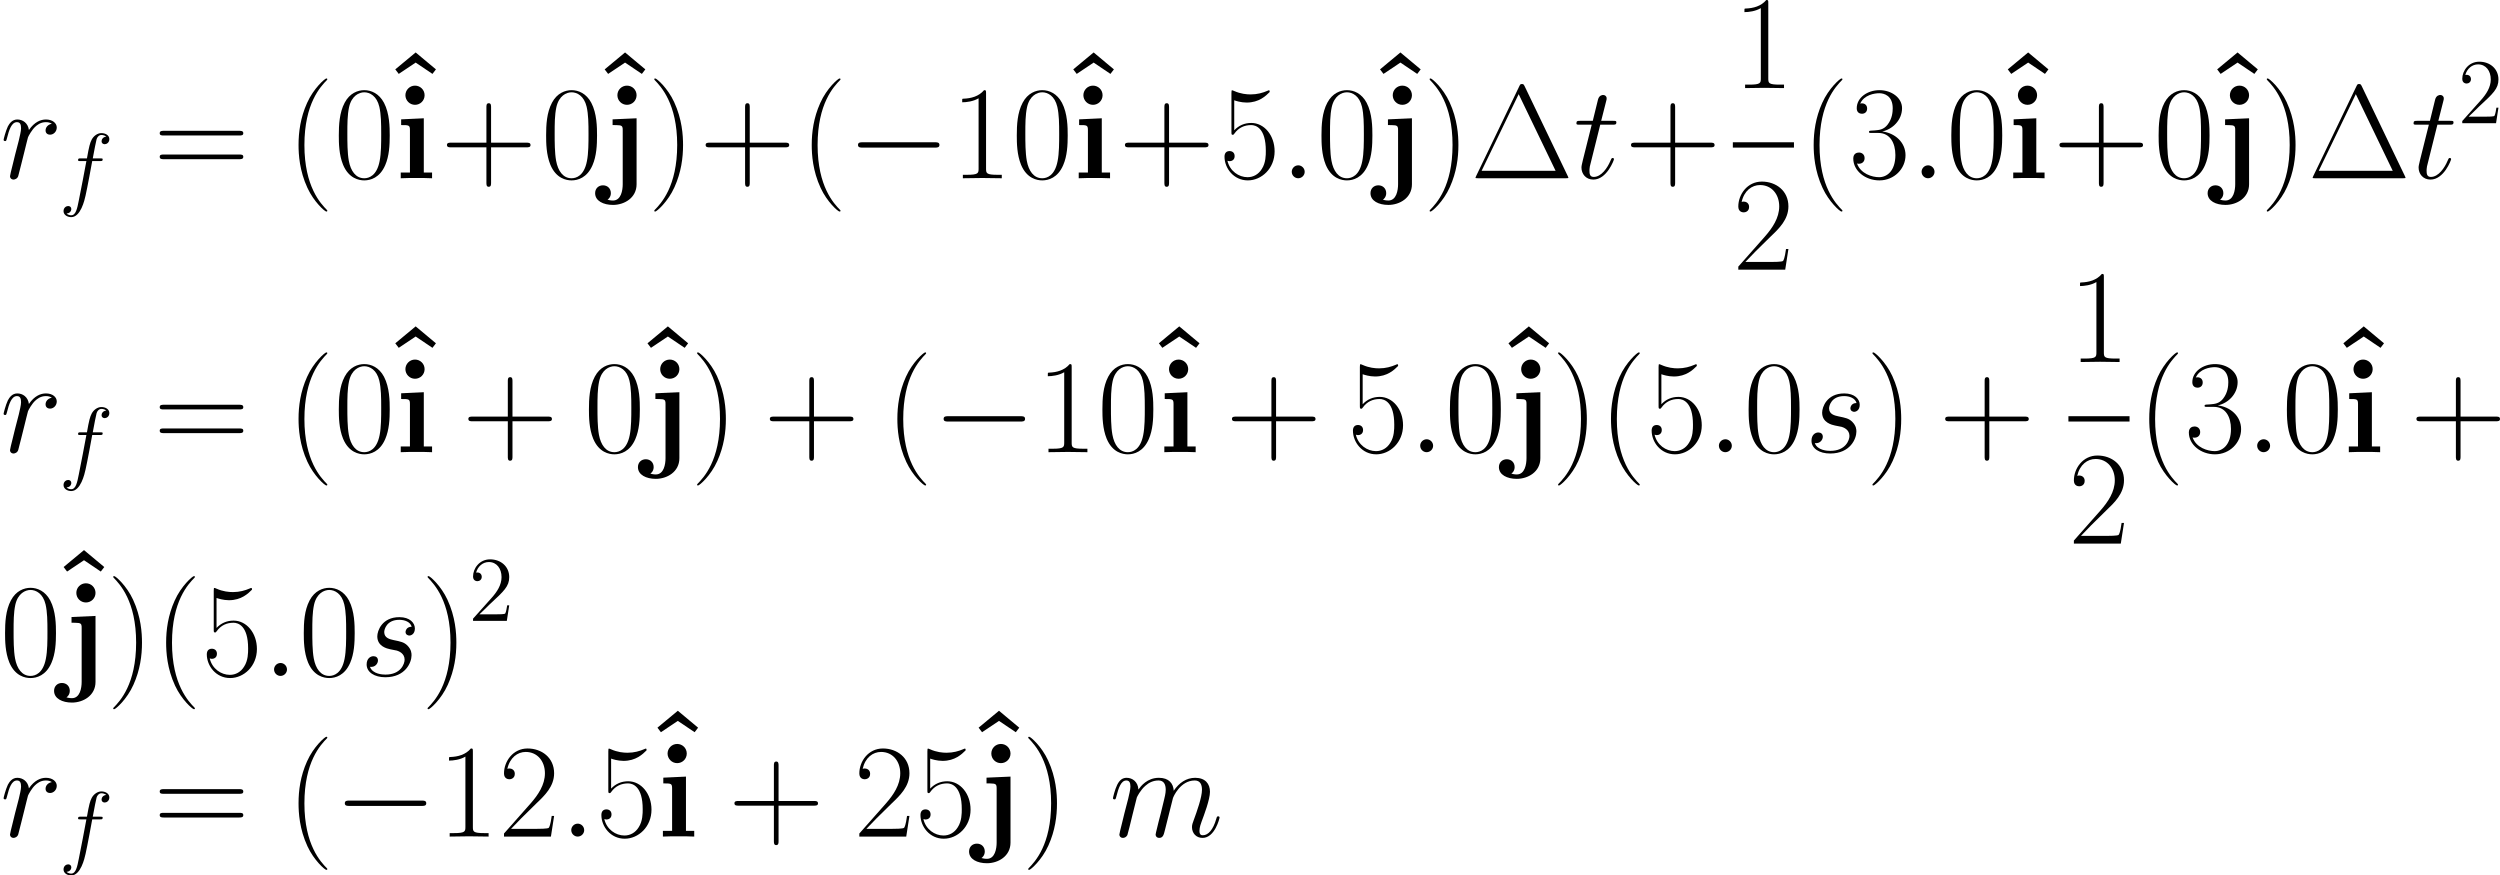 <?xml version='1.0' encoding='UTF-8'?>
<!-- Generated by CodeCogs with dvisvgm 2.9.1 -->
<svg version='1.1' xmlns='http://www.w3.org/2000/svg' xmlns:xlink='http://www.w3.org/1999/xlink' width='437.96pt' height='153.364pt' viewBox='-.165 -.281 437.96 153.364'>
<defs>
<path id='g1-0' d='M13.617-4.752C13.968-4.752 14.34-4.752 14.34-5.166S13.968-5.579 13.617-5.579H2.438C2.087-5.579 1.715-5.579 1.715-5.166S2.087-4.752 2.438-4.752H13.617Z'/>
<path id='g4-50' d='M6.312-2.41H5.997C5.954-2.166 5.839-1.377 5.695-1.148C5.595-1.019 4.777-1.019 4.347-1.019H1.693C2.08-1.349 2.955-2.267 3.328-2.611C5.509-4.619 6.312-5.365 6.312-6.786C6.312-8.436 5.007-9.54 3.343-9.54S.703-8.12 .703-6.886C.703-6.155 1.334-6.155 1.377-6.155C1.679-6.155 2.052-6.37 2.052-6.829C2.052-7.23 1.779-7.503 1.377-7.503C1.248-7.503 1.219-7.503 1.176-7.489C1.449-8.464 2.224-9.124 3.156-9.124C4.376-9.124 5.122-8.106 5.122-6.786C5.122-5.566 4.419-4.505 3.601-3.587L.703-.344V0H5.939L6.312-2.41Z'/>
<path id='g0-94' d='M5.806-14.34L2.645-11.716L3.182-11.013L5.806-12.769L8.41-11.013L8.947-11.716L5.806-14.34Z'/>
<path id='g0-105' d='M4.608-12.873C4.608-13.72 3.926-14.36 3.12-14.36C2.273-14.36 1.632-13.658 1.632-12.873S2.273-11.385 3.12-11.385C3.926-11.385 4.608-12.026 4.608-12.873ZM.971-9.133V-8.244C2.19-8.244 2.335-8.244 2.335-7.439V-.888H.909V0C1.384-.041 2.81-.041 3.368-.041C3.947-.041 5.269-.041 5.765 0V-.888H4.484V-9.298L.971-9.133Z'/>
<path id='g0-106' d='M5.331-12.873C5.331-13.699 4.67-14.36 3.843-14.36S2.356-13.699 2.356-12.873S3.017-11.385 3.843-11.385S5.331-12.046 5.331-12.873ZM1.612-9.133V-8.244C1.963-8.244 2.418-8.244 2.727-8.203C3.182-8.12 3.182-7.852 3.182-7.418V.93C3.182 1.86 2.934 3.451 1.674 3.451C1.281 3.451 1.012 3.368 .827 3.327C.93 3.265 1.343 2.934 1.343 2.314C1.343 1.57 .806 1.095 .124 1.095C-.579 1.095-1.095 1.591-1.095 2.314C-1.095 3.513 .186 4.133 1.674 4.133C3.409 4.133 5.331 3.058 5.331 .93V-9.298L1.612-9.133Z'/>
<path id='g5-1' d='M8.389-14.257C8.224-14.608 8.141-14.608 7.976-14.608C7.728-14.608 7.707-14.567 7.562-14.278L.868-.351C.847-.31 .765-.124 .765-.103C.765-.021 .785 0 1.157 0H14.774C15.146 0 15.166-.021 15.166-.103C15.166-.124 15.084-.31 15.063-.351L8.389-14.257ZM7.459-13.038L13.183-1.157H1.715L7.459-13.038Z'/>
<path id='g5-40' d='M6.323 5.042C6.323 5.021 6.323 4.98 6.261 4.918C5.31 3.947 2.769 1.302 2.769-5.145S5.269-14.216 6.281-15.249C6.281-15.27 6.323-15.311 6.323-15.373S6.261-15.476 6.178-15.476C5.951-15.476 4.194-13.947 3.182-11.674C2.149-9.381 1.86-7.149 1.86-5.166C1.86-3.678 2.004-1.157 3.244 1.508C4.236 3.657 5.93 5.166 6.178 5.166C6.281 5.166 6.323 5.124 6.323 5.042Z'/>
<path id='g5-41' d='M5.434-5.145C5.434-6.633 5.29-9.153 4.05-11.819C3.058-13.968 1.364-15.476 1.116-15.476C1.054-15.476 .971-15.456 .971-15.352C.971-15.311 .992-15.29 1.012-15.249C2.004-14.216 4.525-11.592 4.525-5.166C4.525 1.281 2.025 3.905 1.012 4.938C.992 4.98 .971 5 .971 5.042C.971 5.145 1.054 5.166 1.116 5.166C1.343 5.166 3.099 3.637 4.112 1.364C5.145-.93 5.434-3.161 5.434-5.145Z'/>
<path id='g5-43' d='M7.79-4.794H13.265C13.555-4.794 13.906-4.794 13.906-5.145C13.906-5.517 13.575-5.517 13.265-5.517H7.79V-10.992C7.79-11.282 7.79-11.633 7.439-11.633C7.067-11.633 7.067-11.302 7.067-10.992V-5.517H1.591C1.302-5.517 .95-5.517 .95-5.166C.95-4.794 1.281-4.794 1.591-4.794H7.067V.682C7.067 .971 7.067 1.322 7.418 1.322C7.79 1.322 7.79 .992 7.79 .682V-4.794Z'/>
<path id='g5-48' d='M8.678-6.633C8.678-7.893 8.658-10.042 7.79-11.695C7.025-13.141 5.806-13.658 4.732-13.658C3.74-13.658 2.48-13.203 1.694-11.716C.868-10.166 .785-8.244 .785-6.633C.785-5.455 .806-3.657 1.446-2.087C2.335 .041 3.926 .331 4.732 .331C5.682 .331 7.129-.062 7.976-2.025C8.596-3.451 8.678-5.124 8.678-6.633ZM4.732 0C3.409 0 2.624-1.136 2.335-2.707C2.108-3.926 2.108-5.703 2.108-6.86C2.108-8.451 2.108-9.773 2.376-11.034C2.769-12.79 3.926-13.327 4.732-13.327C5.579-13.327 6.674-12.769 7.067-11.075C7.335-9.897 7.356-8.513 7.356-6.86C7.356-5.517 7.356-3.864 7.108-2.645C6.674-.393 5.455 0 4.732 0Z'/>
<path id='g5-49' d='M5.496-13.203C5.496-13.637 5.476-13.658 5.186-13.658C4.38-12.687 3.161-12.377 2.004-12.336C1.942-12.336 1.839-12.336 1.818-12.294S1.798-12.212 1.798-11.778C2.438-11.778 3.513-11.902 4.339-12.398V-1.508C4.339-.785 4.298-.537 2.521-.537H1.901V0C2.893-.021 3.926-.041 4.918-.041S6.943-.021 7.934 0V-.537H7.315C5.538-.537 5.496-.765 5.496-1.508V-13.203Z'/>
<path id='g5-50' d='M8.616-3.203H8.244C8.038-1.736 7.872-1.488 7.79-1.364C7.686-1.198 6.199-1.198 5.909-1.198H1.942C2.686-2.004 4.133-3.471 5.889-5.166C7.149-6.364 8.616-7.769 8.616-9.815C8.616-12.253 6.674-13.658 4.504-13.658C2.232-13.658 .847-11.654 .847-9.794C.847-8.988 1.446-8.885 1.694-8.885C1.901-8.885 2.521-9.009 2.521-9.732C2.521-10.373 1.984-10.559 1.694-10.559C1.57-10.559 1.446-10.538 1.364-10.497C1.756-12.253 2.955-13.121 4.215-13.121C6.013-13.121 7.191-11.695 7.191-9.815C7.191-8.017 6.137-6.467 4.959-5.124L.847-.475V0H8.12L8.616-3.203Z'/>
<path id='g5-51' d='M4.566-7.025C6.405-7.025 7.211-5.434 7.211-3.595C7.211-1.116 5.889-.165 4.69-.165C3.595-.165 1.818-.703 1.26-2.294C1.364-2.252 1.467-2.252 1.57-2.252C2.066-2.252 2.438-2.583 2.438-3.12C2.438-3.719 1.984-3.988 1.57-3.988C1.219-3.988 .682-3.823 .682-3.058C.682-1.157 2.541 .331 4.732 .331C7.025 .331 8.782-1.467 8.782-3.575C8.782-5.579 7.129-7.025 5.166-7.253C6.736-7.583 8.244-8.988 8.244-10.868C8.244-12.48 6.612-13.658 4.752-13.658C2.872-13.658 1.219-12.501 1.219-10.848C1.219-10.125 1.756-10.001 2.025-10.001C2.459-10.001 2.831-10.269 2.831-10.806S2.459-11.612 2.025-11.612C1.942-11.612 1.839-11.612 1.756-11.571C2.356-12.935 3.988-13.183 4.711-13.183S6.798-12.831 6.798-10.848C6.798-10.269 6.715-9.236 6.013-8.327C5.393-7.521 4.69-7.48 4.009-7.418C3.905-7.418 3.43-7.377 3.347-7.377C3.203-7.356 3.12-7.335 3.12-7.191S3.141-7.025 3.554-7.025H4.566Z'/>
<path id='g5-53' d='M2.356-12.088C2.562-12.005 3.409-11.736 4.277-11.736C6.199-11.736 7.253-12.769 7.852-13.369C7.852-13.534 7.852-13.637 7.728-13.637C7.707-13.637 7.666-13.637 7.5-13.555C6.777-13.245 5.93-12.997 4.897-12.997C4.277-12.997 3.347-13.079 2.335-13.534C2.108-13.637 2.066-13.637 2.046-13.637C1.942-13.637 1.922-13.617 1.922-13.203V-7.211C1.922-6.839 1.922-6.736 2.128-6.736C2.232-6.736 2.273-6.777 2.376-6.922C3.037-7.852 3.947-8.244 4.98-8.244C5.703-8.244 7.253-7.79 7.253-4.256C7.253-3.595 7.253-2.397 6.633-1.446C6.116-.599 5.31-.165 4.422-.165C3.058-.165 1.674-1.116 1.302-2.707C1.384-2.686 1.55-2.645 1.632-2.645C1.901-2.645 2.418-2.789 2.418-3.43C2.418-3.988 2.025-4.215 1.632-4.215C1.157-4.215 .847-3.926 .847-3.347C.847-1.55 2.273 .331 4.463 .331C6.591 .331 8.616-1.508 8.616-4.174C8.616-6.653 7.005-8.575 5-8.575C3.947-8.575 3.058-8.182 2.356-7.439V-12.088Z'/>
<path id='g5-61' d='M13.286-6.633C13.596-6.633 13.906-6.633 13.906-6.984C13.906-7.356 13.555-7.356 13.203-7.356H1.653C1.302-7.356 .95-7.356 .95-6.984C.95-6.633 1.26-6.633 1.57-6.633H13.286ZM13.203-2.955C13.555-2.955 13.906-2.955 13.906-3.327C13.906-3.678 13.596-3.678 13.286-3.678H1.57C1.26-3.678 .95-3.678 .95-3.327C.95-2.955 1.302-2.955 1.653-2.955H13.203Z'/>
<path id='g2-58' d='M2.64-.689C2.64-1.105 2.295-1.392 1.951-1.392C1.535-1.392 1.248-1.047 1.248-.703C1.248-.287 1.592 0 1.937 0C2.353 0 2.64-.344 2.64-.689Z'/>
<path id='g2-102' d='M6.398-5.767C6.685-5.767 6.8-5.767 6.8-6.04C6.8-6.183 6.685-6.183 6.427-6.183H5.265C5.538-7.661 5.738-8.679 5.853-9.139C5.939-9.483 6.241-9.813 6.614-9.813C6.915-9.813 7.216-9.684 7.36-9.555C6.8-9.497 6.628-9.081 6.628-8.837C6.628-8.55 6.843-8.378 7.116-8.378C7.403-8.378 7.833-8.622 7.833-9.167C7.833-9.77 7.23-10.1 6.599-10.1C5.982-10.1 5.38-9.641 5.093-9.081C4.835-8.579 4.691-8.063 4.361-6.183H3.4C3.127-6.183 2.984-6.183 2.984-5.925C2.984-5.767 3.07-5.767 3.357-5.767H4.275C4.017-4.433 3.429-1.191 3.099 .344C2.855 1.592 2.64 2.64 1.922 2.64C1.879 2.64 1.463 2.64 1.205 2.367C1.937 2.31 1.937 1.679 1.937 1.664C1.937 1.377 1.722 1.205 1.449 1.205C1.162 1.205 .732 1.449 .732 1.994C.732 2.611 1.363 2.927 1.922 2.927C3.386 2.927 3.988 .301 4.146-.416C4.404-1.521 5.107-5.337 5.179-5.767H6.398Z'/>
<path id='g2-109' d='M2.955-4.203C2.984-4.29 3.343-5.007 3.873-5.466C4.246-5.81 4.734-6.04 5.294-6.04C5.868-6.04 6.068-5.609 6.068-5.036C6.068-4.949 6.068-4.663 5.896-3.988L5.538-2.511C5.423-2.08 5.15-1.019 5.122-.861C5.064-.646 4.978-.273 4.978-.215C4.978-.014 5.136 .143 5.351 .143C5.782 .143 5.853-.187 5.982-.703L6.843-4.132C6.872-4.246 7.618-6.04 9.196-6.04C9.77-6.04 9.971-5.609 9.971-5.036C9.971-4.232 9.411-2.668 9.095-1.808C8.966-1.463 8.895-1.277 8.895-1.019C8.895-.373 9.339 .143 10.028 .143C11.362 .143 11.864-1.965 11.864-2.052C11.864-2.123 11.807-2.181 11.721-2.181C11.592-2.181 11.577-2.138 11.506-1.894C11.176-.746 10.645-.143 10.071-.143C9.928-.143 9.698-.158 9.698-.617C9.698-.99 9.87-1.449 9.928-1.607C10.186-2.295 10.831-3.988 10.831-4.82C10.831-5.681 10.329-6.327 9.239-6.327C8.278-6.327 7.503-5.782 6.929-4.935C6.886-5.71 6.413-6.327 5.337-6.327C4.06-6.327 3.386-5.423 3.127-5.064C3.084-5.882 2.496-6.327 1.865-6.327C1.449-6.327 1.119-6.126 .846-5.581C.588-5.064 .387-4.189 .387-4.132S.445-4.003 .545-4.003C.66-4.003 .674-4.017 .76-4.347C.976-5.193 1.248-6.04 1.822-6.04C2.152-6.04 2.267-5.81 2.267-5.38C2.267-5.064 2.123-4.505 2.023-4.06L1.621-2.511C1.564-2.238 1.406-1.592 1.334-1.334C1.234-.961 1.076-.287 1.076-.215C1.076-.014 1.234 .143 1.449 .143C1.621 .143 1.822 .057 1.937-.158C1.965-.23 2.095-.732 2.166-1.019L2.482-2.31L2.955-4.203Z'/>
<path id='g2-114' d='M5.581-5.868C5.136-5.782 4.906-5.466 4.906-5.15C4.906-4.806 5.179-4.691 5.38-4.691C5.782-4.691 6.111-5.036 6.111-5.466C6.111-5.925 5.667-6.327 4.949-6.327C4.376-6.327 3.716-6.068 3.113-5.193C3.013-5.954 2.439-6.327 1.865-6.327C1.306-6.327 1.019-5.896 .846-5.581C.603-5.064 .387-4.203 .387-4.132C.387-4.074 .445-4.003 .545-4.003C.66-4.003 .674-4.017 .76-4.347C.976-5.208 1.248-6.04 1.822-6.04C2.166-6.04 2.267-5.796 2.267-5.38C2.267-5.064 2.123-4.505 2.023-4.06L1.621-2.511C1.564-2.238 1.406-1.592 1.334-1.334C1.234-.961 1.076-.287 1.076-.215C1.076-.014 1.234 .143 1.449 .143C1.607 .143 1.879 .043 1.965-.244C2.008-.359 2.539-2.525 2.625-2.855C2.697-3.171 2.783-3.472 2.855-3.787C2.912-3.988 2.97-4.218 3.013-4.404C3.056-4.533 3.443-5.236 3.802-5.552C3.974-5.71 4.347-6.04 4.935-6.04C5.165-6.04 5.394-5.997 5.581-5.868Z'/>
<path id='g2-115' d='M3.271-2.869C3.515-2.826 3.902-2.74 3.988-2.726C4.175-2.668 4.82-2.439 4.82-1.75C4.82-1.306 4.419-.143 2.754-.143C2.453-.143 1.377-.187 1.09-.976C1.664-.904 1.951-1.349 1.951-1.664C1.951-1.965 1.75-2.123 1.463-2.123C1.148-2.123 .732-1.879 .732-1.234C.732-.387 1.592 .143 2.74 .143C4.921 .143 5.566-1.463 5.566-2.209C5.566-2.425 5.566-2.826 5.107-3.285C4.749-3.63 4.404-3.701 3.63-3.859C3.242-3.945 2.625-4.074 2.625-4.72C2.625-5.007 2.884-6.04 4.246-6.04C4.849-6.04 5.437-5.81 5.581-5.294C4.949-5.294 4.921-4.749 4.921-4.734C4.921-4.433 5.193-4.347 5.322-4.347C5.523-4.347 5.925-4.505 5.925-5.107S5.38-6.327 4.261-6.327C2.381-6.327 1.879-4.849 1.879-4.261C1.879-3.171 2.941-2.941 3.271-2.869Z'/>
<path id='g2-116' d='M2.884-5.767H4.203C4.476-5.767 4.619-5.767 4.619-6.025C4.619-6.183 4.533-6.183 4.246-6.183H2.984L3.515-8.278C3.572-8.479 3.572-8.507 3.572-8.608C3.572-8.837 3.386-8.966 3.199-8.966C3.084-8.966 2.754-8.923 2.64-8.464L2.08-6.183H.732C.445-6.183 .316-6.183 .316-5.911C.316-5.767 .416-5.767 .689-5.767H1.965L1.019-1.98C.904-1.478 .861-1.334 .861-1.148C.861-.473 1.334 .143 2.138 .143C3.587 .143 4.361-1.951 4.361-2.052C4.361-2.138 4.304-2.181 4.218-2.181C4.189-2.181 4.132-2.181 4.103-2.123C4.089-2.109 4.074-2.095 3.974-1.865C3.673-1.148 3.013-.143 2.181-.143C1.75-.143 1.722-.502 1.722-.818C1.722-.832 1.722-1.105 1.765-1.277L2.884-5.767Z'/>
<use id='g3-58' xlink:href='#g2-58' transform='scale(1.44)'/>
<use id='g3-109' xlink:href='#g2-109' transform='scale(1.44)'/>
<use id='g3-114' xlink:href='#g2-114' transform='scale(1.44)'/>
<use id='g3-115' xlink:href='#g2-115' transform='scale(1.44)'/>
<use id='g3-116' xlink:href='#g2-116' transform='scale(1.44)'/>
</defs>
<g id='page1' transform='matrix(1.13 0 0 1.13 -44.07 -75.326)'>
<use x='38.854' y='94.047' xlink:href='#g3-114'/>
<use x='47.972' y='97.147' xlink:href='#g2-102'/>
<use x='62.665' y='94.047' xlink:href='#g5-61'/>
<use x='83.278' y='94.047' xlink:href='#g5-40'/>
<use x='90.596' y='94.047' xlink:href='#g5-48'/>
<use x='97.489' y='88.882' xlink:href='#g0-94'/>
<use x='100.072' y='94.047' xlink:href='#g0-105'/>
<use x='107.195' y='94.047' xlink:href='#g5-43'/>
<use x='122.735' y='94.047' xlink:href='#g5-48'/>
<use x='129.952' y='88.882' xlink:href='#g0-94'/>
<use x='132.212' y='94.047' xlink:href='#g0-106'/>
<use x='139.314' y='94.047' xlink:href='#g5-41'/>
<use x='147.298' y='94.047' xlink:href='#g5-43'/>
<use x='162.838' y='94.047' xlink:href='#g5-40'/>
<use x='170.155' y='94.047' xlink:href='#g1-0'/>
<use x='186.226' y='94.047' xlink:href='#g5-49'/>
<use x='195.703' y='94.047' xlink:href='#g5-48'/>
<use x='202.596' y='88.882' xlink:href='#g0-94'/>
<use x='205.179' y='94.047' xlink:href='#g0-105'/>
<use x='212.302' y='94.047' xlink:href='#g5-43'/>
<use x='227.842' y='94.047' xlink:href='#g5-53'/>
<use x='237.318' y='94.047' xlink:href='#g3-58'/>
<use x='242.938' y='94.047' xlink:href='#g5-48'/>
<use x='250.155' y='88.882' xlink:href='#g0-94'/>
<use x='252.415' y='94.047' xlink:href='#g0-106'/>
<use x='259.517' y='94.047' xlink:href='#g5-41'/>
<use x='266.835' y='94.047' xlink:href='#g5-1'/>
<use x='282.788' y='94.047' xlink:href='#g3-116'/>
<use x='290.76' y='94.047' xlink:href='#g5-43'/>
<use x='307.496' y='80.069' xlink:href='#g5-49'/>
<rect x='307.496' y='88.468' height='.826' width='9.476'/>
<use x='307.496' y='108.221' xlink:href='#g5-50'/>
<use x='318.167' y='94.047' xlink:href='#g5-40'/>
<use x='325.485' y='94.047' xlink:href='#g5-51'/>
<use x='334.961' y='94.047' xlink:href='#g3-58'/>
<use x='340.581' y='94.047' xlink:href='#g5-48'/>
<use x='347.474' y='88.882' xlink:href='#g0-94'/>
<use x='350.057' y='94.047' xlink:href='#g0-105'/>
<use x='357.181' y='94.047' xlink:href='#g5-43'/>
<use x='372.721' y='94.047' xlink:href='#g5-48'/>
<use x='379.937' y='88.882' xlink:href='#g0-94'/>
<use x='382.197' y='94.047' xlink:href='#g0-106'/>
<use x='389.3' y='94.047' xlink:href='#g5-41'/>
<use x='396.617' y='94.047' xlink:href='#g5-1'/>
<use x='412.57' y='94.047' xlink:href='#g3-116'/>
<use x='419.876' y='85.516' xlink:href='#g4-50'/>
<use x='38.854' y='136.515' xlink:href='#g3-114'/>
<use x='47.972' y='139.614' xlink:href='#g2-102'/>
<use x='62.665' y='136.515' xlink:href='#g5-61'/>
<use x='83.278' y='136.515' xlink:href='#g5-40'/>
<use x='90.596' y='136.515' xlink:href='#g5-48'/>
<use x='97.489' y='131.349' xlink:href='#g0-94'/>
<use x='100.072' y='136.515' xlink:href='#g0-105'/>
<use x='110.514' y='136.515' xlink:href='#g5-43'/>
<use x='129.372' y='136.515' xlink:href='#g5-48'/>
<use x='136.588' y='131.349' xlink:href='#g0-94'/>
<use x='138.848' y='136.515' xlink:href='#g0-106'/>
<use x='145.951' y='136.515' xlink:href='#g5-41'/>
<use x='157.253' y='136.515' xlink:href='#g5-43'/>
<use x='176.112' y='136.515' xlink:href='#g5-40'/>
<use x='183.429' y='136.515' xlink:href='#g1-0'/>
<use x='199.5' y='136.515' xlink:href='#g5-49'/>
<use x='208.976' y='136.515' xlink:href='#g5-48'/>
<use x='215.869' y='131.349' xlink:href='#g0-94'/>
<use x='218.452' y='136.515' xlink:href='#g0-105'/>
<use x='228.894' y='136.515' xlink:href='#g5-43'/>
<use x='247.753' y='136.515' xlink:href='#g5-53'/>
<use x='257.229' y='136.515' xlink:href='#g3-58'/>
<use x='262.849' y='136.515' xlink:href='#g5-48'/>
<use x='270.065' y='131.349' xlink:href='#g0-94'/>
<use x='272.325' y='136.515' xlink:href='#g0-106'/>
<use x='279.428' y='136.515' xlink:href='#g5-41'/>
<use x='286.745' y='136.515' xlink:href='#g5-40'/>
<use x='294.062' y='136.515' xlink:href='#g5-53'/>
<use x='303.538' y='136.515' xlink:href='#g3-58'/>
<use x='309.158' y='136.515' xlink:href='#g5-48'/>
<use x='318.635' y='136.515' xlink:href='#g3-115'/>
<use x='328.165' y='136.515' xlink:href='#g5-41'/>
<use x='339.467' y='136.515' xlink:href='#g5-43'/>
<use x='359.521' y='122.536' xlink:href='#g5-49'/>
<rect x='359.521' y='130.936' height='.826' width='9.476'/>
<use x='359.521' y='150.688' xlink:href='#g5-50'/>
<use x='370.192' y='136.515' xlink:href='#g5-40'/>
<use x='377.51' y='136.515' xlink:href='#g5-51'/>
<use x='386.986' y='136.515' xlink:href='#g3-58'/>
<use x='392.606' y='136.515' xlink:href='#g5-48'/>
<use x='399.499' y='131.349' xlink:href='#g0-94'/>
<use x='402.082' y='136.515' xlink:href='#g0-105'/>
<use x='412.524' y='136.515' xlink:href='#g5-43'/>
<use x='38.854' y='171.199' xlink:href='#g5-48'/>
<use x='46.071' y='166.033' xlink:href='#g0-94'/>
<use x='48.331' y='171.199' xlink:href='#g0-106'/>
<use x='55.433' y='171.199' xlink:href='#g5-41'/>
<use x='62.75' y='171.199' xlink:href='#g5-40'/>
<use x='70.068' y='171.199' xlink:href='#g5-53'/>
<use x='79.544' y='171.199' xlink:href='#g3-58'/>
<use x='85.164' y='171.199' xlink:href='#g5-48'/>
<use x='94.64' y='171.199' xlink:href='#g3-115'/>
<use x='104.17' y='171.199' xlink:href='#g5-41'/>
<use x='111.487' y='162.668' xlink:href='#g4-50'/>
<use x='38.854' y='196.106' xlink:href='#g3-114'/>
<use x='47.972' y='199.205' xlink:href='#g2-102'/>
<use x='62.665' y='196.106' xlink:href='#g5-61'/>
<use x='83.278' y='196.106' xlink:href='#g5-40'/>
<use x='90.596' y='196.106' xlink:href='#g1-0'/>
<use x='106.667' y='196.106' xlink:href='#g5-49'/>
<use x='116.143' y='196.106' xlink:href='#g5-50'/>
<use x='125.619' y='196.106' xlink:href='#g3-58'/>
<use x='131.239' y='196.106' xlink:href='#g5-53'/>
<use x='138.132' y='190.94' xlink:href='#g0-94'/>
<use x='140.715' y='196.106' xlink:href='#g0-105'/>
<use x='151.764' y='196.106' xlink:href='#g5-43'/>
<use x='171.229' y='196.106' xlink:href='#g5-50'/>
<use x='180.705' y='196.106' xlink:href='#g5-53'/>
<use x='187.922' y='190.94' xlink:href='#g0-94'/>
<use x='190.182' y='196.106' xlink:href='#g0-106'/>
<use x='197.284' y='196.106' xlink:href='#g5-41'/>
<use x='210.839' y='196.106' xlink:href='#g3-109'/>
</g>
</svg>
